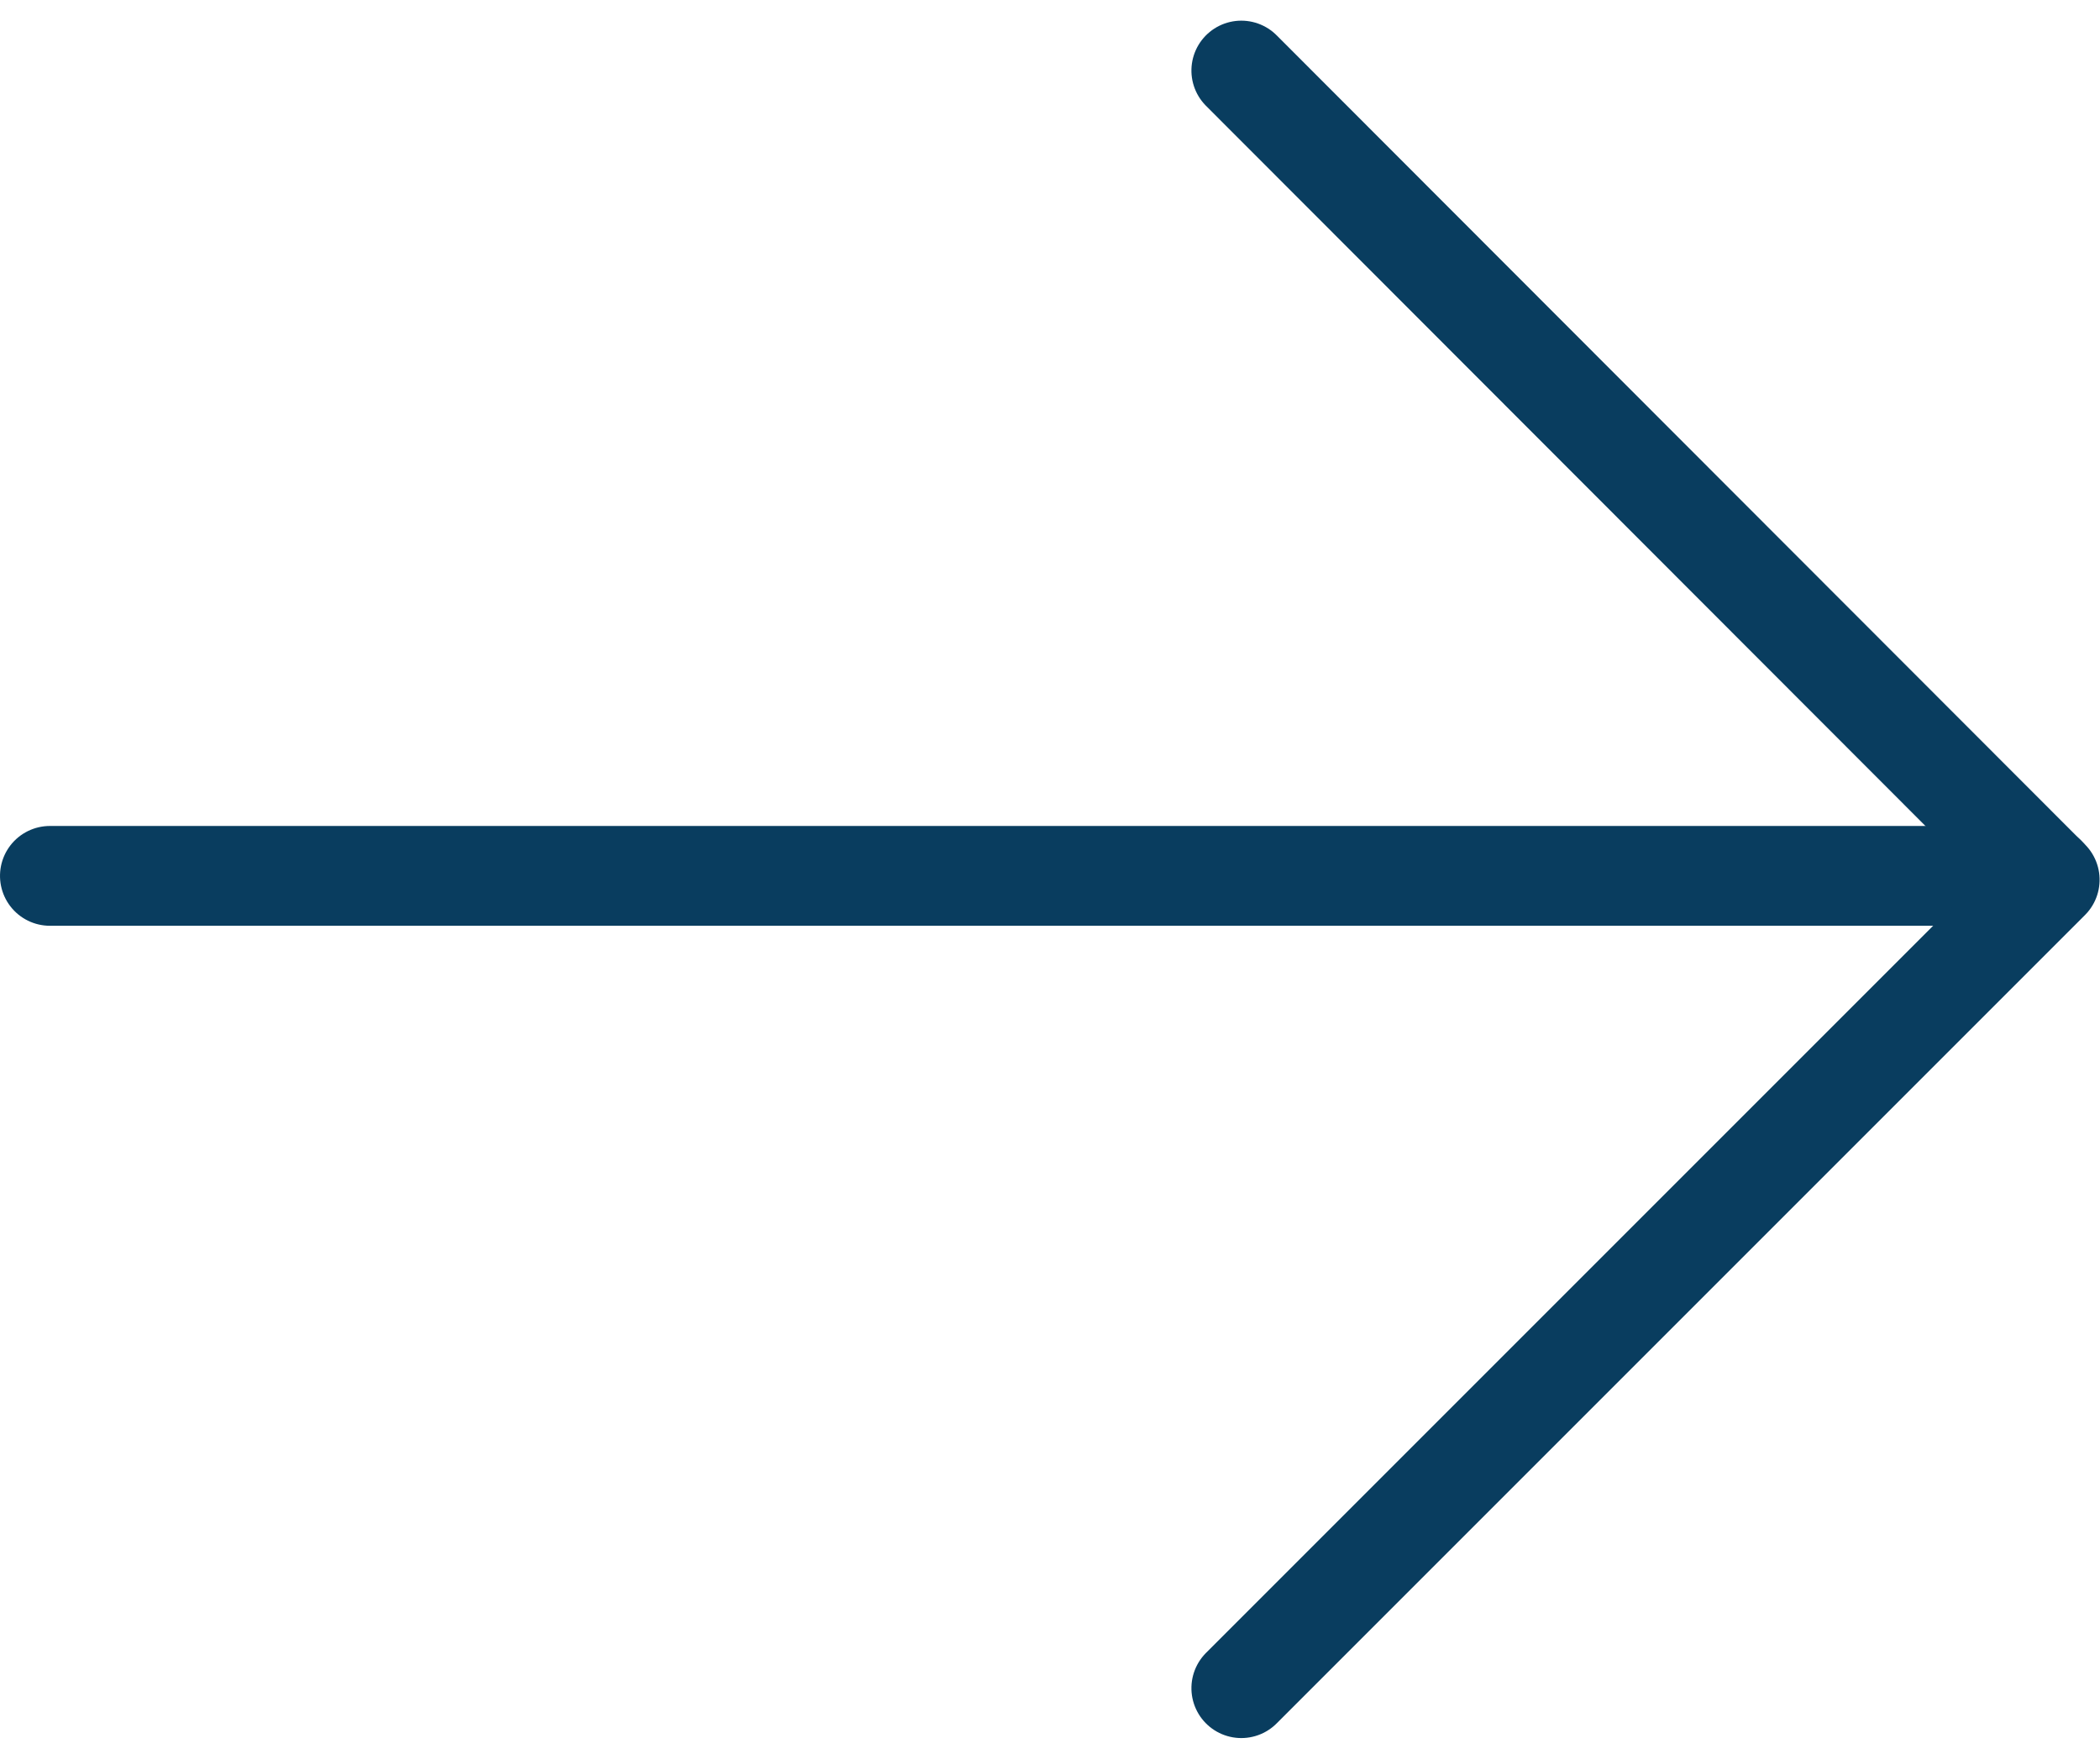 <svg xmlns="http://www.w3.org/2000/svg" width="21.042" height="17.622" viewBox="0 0 21.042 17.622"><defs><style>.a,.b{fill:none;stroke:#093D5F;stroke-linecap:round;stroke-miterlimit:10;}.b{stroke-linejoin:round;}</style></defs><g transform="translate(0.486 16.915) rotate(-90)"><line class="a" y2="20" transform="translate(8.139 0.014)"/><path class="b" d="M16.208,0,8.1,8.1,0,0" transform="translate(0 11.952)"/></g></svg>
